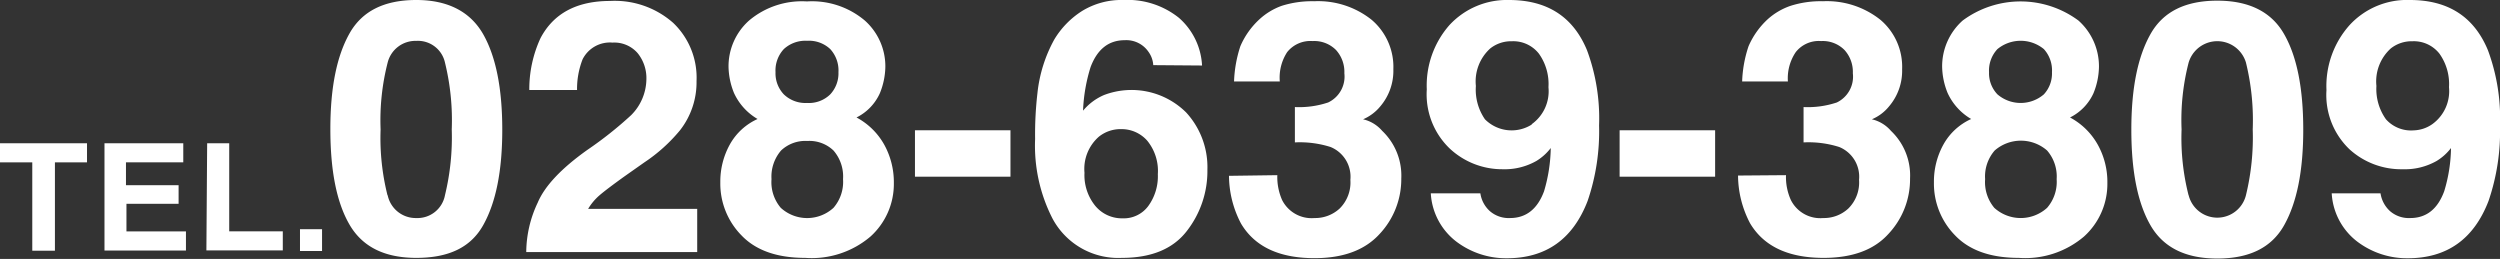 <svg xmlns="http://www.w3.org/2000/svg" viewBox="0 0 261.76 27.11"><rect x="0" y="0" width="261.76" height="27.11" fill="#333333" stroke="none"/><defs><style>.cls-1{fill:#fff;}</style></defs><g id="レイヤー_2" data-name="レイヤー 2"><g id="art"><path class="cls-1" d="M50.59,3.58c1.33,2.34,2,5.67,2,10s-.67,7.63-2,10S46.92,27,43.59,27s-5.65-1.16-7-3.49-2-5.65-2-10,.67-7.63,2-10,3.67-3.51,7-3.51S49.25,1.24,50.59,3.58Zm-10,16.86a3,3,0,0,0,3,2.39,2.93,2.93,0,0,0,3-2.39,25.64,25.64,0,0,0,.71-6.89,25.33,25.33,0,0,0-.71-7,2.9,2.9,0,0,0-3-2.27,3,3,0,0,0-3,2.27,24.35,24.35,0,0,0-.74,7A24.64,24.64,0,0,0,40.57,20.44Z"/><path class="cls-1" d="M56.3,21.22q1.1-2.61,5.19-5.52a39.7,39.7,0,0,0,4.59-3.64,5.41,5.41,0,0,0,1.6-3.74,4.16,4.16,0,0,0-.92-2.76,3.24,3.24,0,0,0-2.63-1.1A3.2,3.2,0,0,0,61,6.21a8.52,8.52,0,0,0-.58,3.21h-5A12.74,12.74,0,0,1,56.59,4q2.05-3.9,7.3-3.9a9.24,9.24,0,0,1,6.59,2.29A7.92,7.92,0,0,1,72.93,8.5a8.14,8.14,0,0,1-1.73,5.14A17.11,17.11,0,0,1,67.47,17l-2.06,1.45q-1.92,1.38-2.64,2a5.8,5.8,0,0,0-1.19,1.42H73v4.52H55.1A12.24,12.24,0,0,1,56.3,21.22Z"/><path class="cls-1" d="M76.41,15.14a6.27,6.27,0,0,1,2.91-2.68,6.08,6.08,0,0,1-2.47-2.73A7.61,7.61,0,0,1,76.28,7a6.42,6.42,0,0,1,2.15-4.85,8.57,8.57,0,0,1,6.06-2,8.57,8.57,0,0,1,6.06,2A6.42,6.42,0,0,1,92.7,7a7.61,7.61,0,0,1-.57,2.75,5.23,5.23,0,0,1-2.45,2.55,7.22,7.22,0,0,1,2.91,2.86,8.14,8.14,0,0,1,1,4,7.42,7.42,0,0,1-2.44,5.6A9.49,9.49,0,0,1,84.3,27q-4.38,0-6.63-2.32a7.74,7.74,0,0,1-2.25-5.6A8,8,0,0,1,76.41,15.14Zm5.34,6.62a4.09,4.09,0,0,0,5.52,0,4.15,4.15,0,0,0,1-3,4.15,4.15,0,0,0-1-3,3.65,3.65,0,0,0-2.74-1,3.69,3.69,0,0,0-2.75,1,4.19,4.19,0,0,0-1,3A4.15,4.15,0,0,0,81.75,21.76Zm.32-11.88a3.25,3.25,0,0,0,2.43.9,3.19,3.19,0,0,0,2.43-.9,3.23,3.23,0,0,0,.86-2.32,3.31,3.31,0,0,0-.86-2.42,3.25,3.25,0,0,0-2.43-.87,3.32,3.32,0,0,0-2.43.87,3.28,3.28,0,0,0-.87,2.42A3.19,3.19,0,0,0,82.07,9.88Z"/><path class="cls-1" d="M95.8,13.64h10V18.5h-10Z"/><path class="cls-1" d="M120.75,6.82a2.63,2.63,0,0,0-.49-1.38,2.81,2.81,0,0,0-2.5-1.23q-2.51,0-3.57,2.81a17.45,17.45,0,0,0-.79,4.57,5.8,5.8,0,0,1,2.22-1.65,8.12,8.12,0,0,1,8.57,1.83,8.46,8.46,0,0,1,2.23,6,10.2,10.2,0,0,1-2.18,6.45Q122.07,27,117.47,27a7.8,7.8,0,0,1-7.27-4.12,16.73,16.73,0,0,1-1.82-8.32,37.55,37.55,0,0,1,.25-4.86,14.81,14.81,0,0,1,1.75-5.55,9,9,0,0,1,2.92-3A7.88,7.88,0,0,1,117.63,0a8.6,8.6,0,0,1,5.8,1.86,7.11,7.11,0,0,1,2.43,5Zm-6.09,14.71a3.62,3.62,0,0,0,2.88,1.33,3.19,3.19,0,0,0,2.69-1.29,5.29,5.29,0,0,0,1-3.33,5,5,0,0,0-1.11-3.51,3.58,3.58,0,0,0-2.74-1.21,3.62,3.62,0,0,0-2.32.79,4.48,4.48,0,0,0-1.51,3.78A5.09,5.09,0,0,0,114.66,21.53Z"/><path class="cls-1" d="M133.74,18.34a6,6,0,0,0,.5,2.6,3.46,3.46,0,0,0,3.4,1.89,3.77,3.77,0,0,0,2.63-1,3.84,3.84,0,0,0,1.12-3,3.36,3.36,0,0,0-2.08-3.44,10.64,10.64,0,0,0-3.73-.48V11.21a9.61,9.61,0,0,0,3.48-.48,3,3,0,0,0,1.7-3.06,3.41,3.41,0,0,0-.87-2.43,3.2,3.2,0,0,0-2.45-.94,3.11,3.11,0,0,0-2.67,1.16A4.88,4.88,0,0,0,134,8.53h-4.79a13.23,13.23,0,0,1,.66-3.69,8.25,8.25,0,0,1,2-2.82A6.88,6.88,0,0,1,134.2.61a10.51,10.51,0,0,1,3.4-.48,9,9,0,0,1,6,1.93,6.47,6.47,0,0,1,2.29,5.19,5.74,5.74,0,0,1-1.37,3.89,4.73,4.73,0,0,1-1.8,1.35,3.76,3.76,0,0,1,2,1.21,6.47,6.47,0,0,1,2,5,8.39,8.39,0,0,1-2.29,5.82c-1.53,1.67-3.8,2.51-6.79,2.51-3.7,0-6.26-1.2-7.7-3.62a10.86,10.86,0,0,1-1.26-5Z"/><path class="cls-1" d="M151.75,2.64A8.19,8.19,0,0,1,158,0q6,0,8.17,5.27a20.52,20.52,0,0,1,1.26,7.87,22.49,22.49,0,0,1-1.2,7.9q-2.31,6-8.46,6a8.63,8.63,0,0,1-5.28-1.74,6.84,6.84,0,0,1-2.68-5.06H155a3.1,3.1,0,0,0,1,1.87,3,3,0,0,0,2.1.72q2.53,0,3.57-2.81a16.63,16.63,0,0,0,.7-4.52,5.5,5.5,0,0,1-1.5,1.35,6.73,6.73,0,0,1-3.54.87,8.05,8.05,0,0,1-5.53-2.16,7.86,7.86,0,0,1-2.41-6.2A9.58,9.58,0,0,1,151.75,2.64ZM160.38,13a4.24,4.24,0,0,0,1.75-3.87,5.46,5.46,0,0,0-1-3.51,3.41,3.41,0,0,0-2.83-1.3,3.52,3.52,0,0,0-2.25.74A4.65,4.65,0,0,0,154.53,9a5.46,5.46,0,0,0,.95,3.49,3.94,3.94,0,0,0,4.9.55Z"/><path class="cls-1" d="M169.58,13.64h10V18.5h-10Z"/><path class="cls-1" d="M187,18.34a5.85,5.85,0,0,0,.51,2.6,3.44,3.44,0,0,0,3.39,1.89,3.75,3.75,0,0,0,2.63-1,3.84,3.84,0,0,0,1.12-3,3.36,3.36,0,0,0-2.08-3.44,10.64,10.64,0,0,0-3.73-.48V11.21a9.61,9.61,0,0,0,3.48-.48A3,3,0,0,0,194,7.67a3.41,3.41,0,0,0-.87-2.43,3.19,3.19,0,0,0-2.45-.94,3.07,3.07,0,0,0-2.66,1.16,4.88,4.88,0,0,0-.82,3.07h-4.79a12.88,12.88,0,0,1,.67-3.69,8.35,8.35,0,0,1,2-2.82,6.92,6.92,0,0,1,2.4-1.41,10.4,10.4,0,0,1,3.39-.48,9,9,0,0,1,6,1.93,6.44,6.44,0,0,1,2.29,5.19,5.74,5.74,0,0,1-1.37,3.89,4.59,4.59,0,0,1-1.8,1.35,3.76,3.76,0,0,1,2,1.21,6.43,6.43,0,0,1,2,5,8.35,8.35,0,0,1-2.29,5.82Q195.44,27,190.94,27c-3.69,0-6.26-1.2-7.7-3.62a10.86,10.86,0,0,1-1.26-5Z"/><path class="cls-1" d="M203.48,15.14a6.27,6.27,0,0,1,2.91-2.68,6.08,6.08,0,0,1-2.47-2.73A7.61,7.61,0,0,1,203.35,7a6.42,6.42,0,0,1,2.15-4.85,10.18,10.18,0,0,1,12.12,0A6.42,6.42,0,0,1,219.77,7a7.61,7.61,0,0,1-.57,2.75,5.26,5.26,0,0,1-2.46,2.55,7.22,7.22,0,0,1,2.91,2.86,8,8,0,0,1,1,4,7.42,7.42,0,0,1-2.44,5.6A9.49,9.49,0,0,1,211.37,27q-4.38,0-6.63-2.32a7.74,7.74,0,0,1-2.25-5.6A8,8,0,0,1,203.48,15.14Zm5.33,6.62a4.11,4.11,0,0,0,5.53,0,4.15,4.15,0,0,0,1-3,4.15,4.15,0,0,0-1-3,4.17,4.17,0,0,0-5.49,0,4.15,4.15,0,0,0-1,3A4.19,4.19,0,0,0,208.81,21.76Zm.33-11.88a3.73,3.73,0,0,0,4.86,0,3.22,3.22,0,0,0,.85-2.32A3.31,3.31,0,0,0,214,5.14a3.83,3.83,0,0,0-4.86,0,3.28,3.28,0,0,0-.88,2.42A3.2,3.2,0,0,0,209.14,9.88Z"/><path class="cls-1" d="M239.16,3.58c1.34,2.34,2,5.67,2,10s-.67,7.63-2,10-3.67,3.49-7,3.49-5.66-1.16-7-3.49-2-5.65-2-10,.67-7.63,2-10,3.67-3.51,7-3.51S237.83,1.24,239.16,3.58Zm-10,16.86a3.09,3.09,0,0,0,6,0,25.64,25.64,0,0,0,.71-6.89,25.33,25.33,0,0,0-.71-7,3.13,3.13,0,0,0-6,0,24,24,0,0,0-.74,7A24.27,24.27,0,0,0,229.15,20.44Z"/><path class="cls-1" d="M246,2.64A8.17,8.17,0,0,1,252.33,0q6,0,8.17,5.27a20.52,20.52,0,0,1,1.26,7.87,22.49,22.49,0,0,1-1.2,7.9q-2.31,6-8.46,6a8.63,8.63,0,0,1-5.28-1.74,6.84,6.84,0,0,1-2.68-5.06h5.11a3.15,3.15,0,0,0,1,1.87,3,3,0,0,0,2.11.72q2.53,0,3.56-2.81a16.19,16.19,0,0,0,.71-4.52,5.5,5.5,0,0,1-1.5,1.35,6.73,6.73,0,0,1-3.54.87A8.05,8.05,0,0,1,246,15.63a7.86,7.86,0,0,1-2.41-6.2A9.58,9.58,0,0,1,246,2.64ZM254.67,13a4.26,4.26,0,0,0,1.75-3.87,5.46,5.46,0,0,0-1-3.51,3.41,3.41,0,0,0-2.83-1.3,3.52,3.52,0,0,0-2.25.74A4.65,4.65,0,0,0,248.82,9a5.46,5.46,0,0,0,1,3.49,3.52,3.52,0,0,0,2.9,1.16A3.56,3.56,0,0,0,254.67,13Z"/><path class="cls-1" d="M9.11,15v2H5.75v9.25H3.38V17H0V15Z"/><path class="cls-1" d="M19.19,17h-6v2.39H18.7v1.95H13.24v2.89h6.23v2H10.94V15h8.25Z"/><path class="cls-1" d="M21.69,15H24v9.22h5.61v2h-8Z"/><path class="cls-1" d="M31.41,24h2.31v2.28H31.41Z"/></g></g></svg>